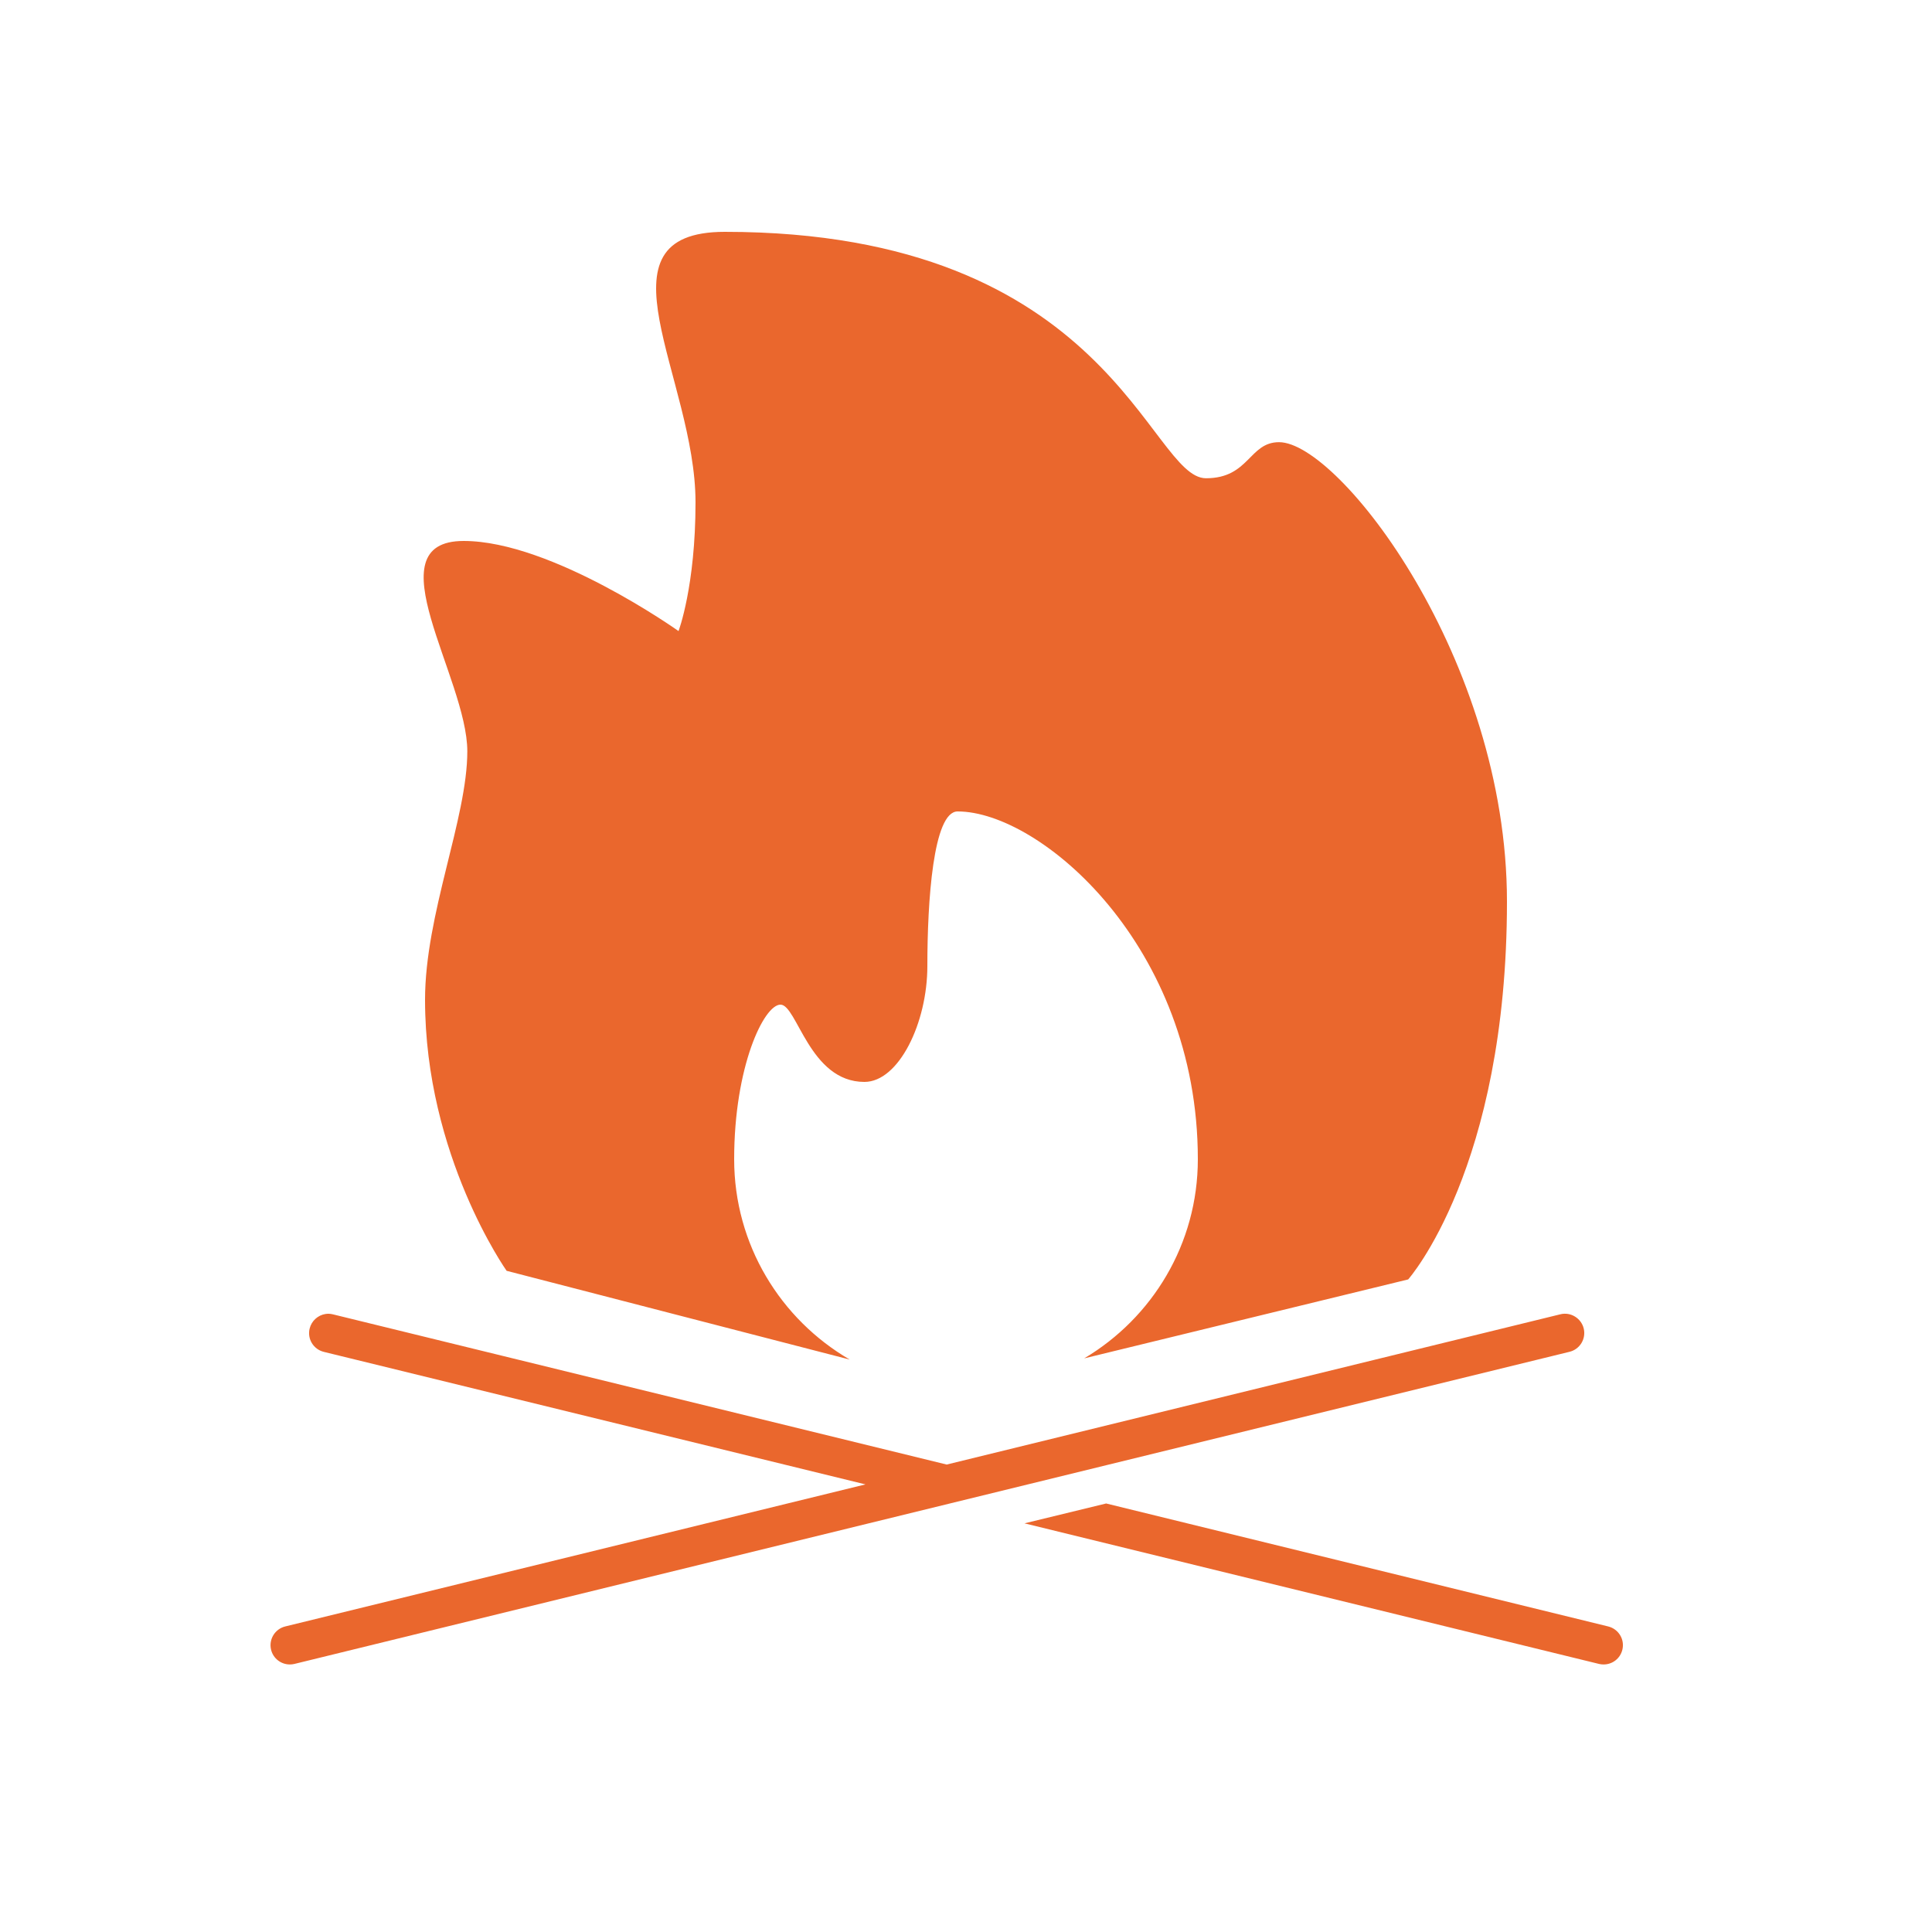 <svg width="100" height="100" viewBox="0 0 100 100" fill="none" xmlns="http://www.w3.org/2000/svg">
<path d="M37.516 12C30.526 12 36 19.562 36 26C36 30.354 35.121 32.664 35.121 32.664C35.121 32.664 28.564 28 24 28C19.232 28 24.188 35.087 24.188 38.887C24.188 42.365 22 47.314 22 51.75C22 59.82 26.223 65.777 26.223 65.777L43.981 70.371C40.409 68.293 38 64.432 38 60C38 55.2 39.541 52 40.398 52C41.257 52 41.898 56 44.742 56C46.52 56 48 52.948 48 50C48 46.668 48.297 42 49.566 42C53.843 42 62 48.954 62 60C62 64.39 59.637 68.217 56.117 70.309L72.887 66.223C72.887 66.223 78 60.476 78 46.664C78 34.116 69.315 22.887 66.203 22.887C64.647 22.887 64.666 24.754 62.422 24.754C59.478 24.754 57.464 12 37.516 12ZM16.844 68.012C16.46 68.073 16.126 68.362 16.027 68.766C15.895 69.302 16.224 69.841 16.762 69.973L44.797 76.832L14.766 84.184C14.23 84.314 13.901 84.855 14.031 85.391C14.143 85.847 14.55 86.152 15 86.152C15.078 86.152 15.158 86.145 15.238 86.125L81.238 69.969C81.774 69.839 82.103 69.298 81.973 68.762C81.841 68.224 81.29 67.895 80.766 68.027L49 75.805L17.235 68.031C17.102 67.998 16.972 67.991 16.844 68.012ZM57.254 77.82L53.027 78.848L82.766 86.125C82.844 86.145 82.924 86.152 83.004 86.152C83.454 86.152 83.861 85.849 83.973 85.391C84.105 84.855 83.776 84.316 83.238 84.184L57.254 77.82Z" fill="#EA672D"/>
</svg>
